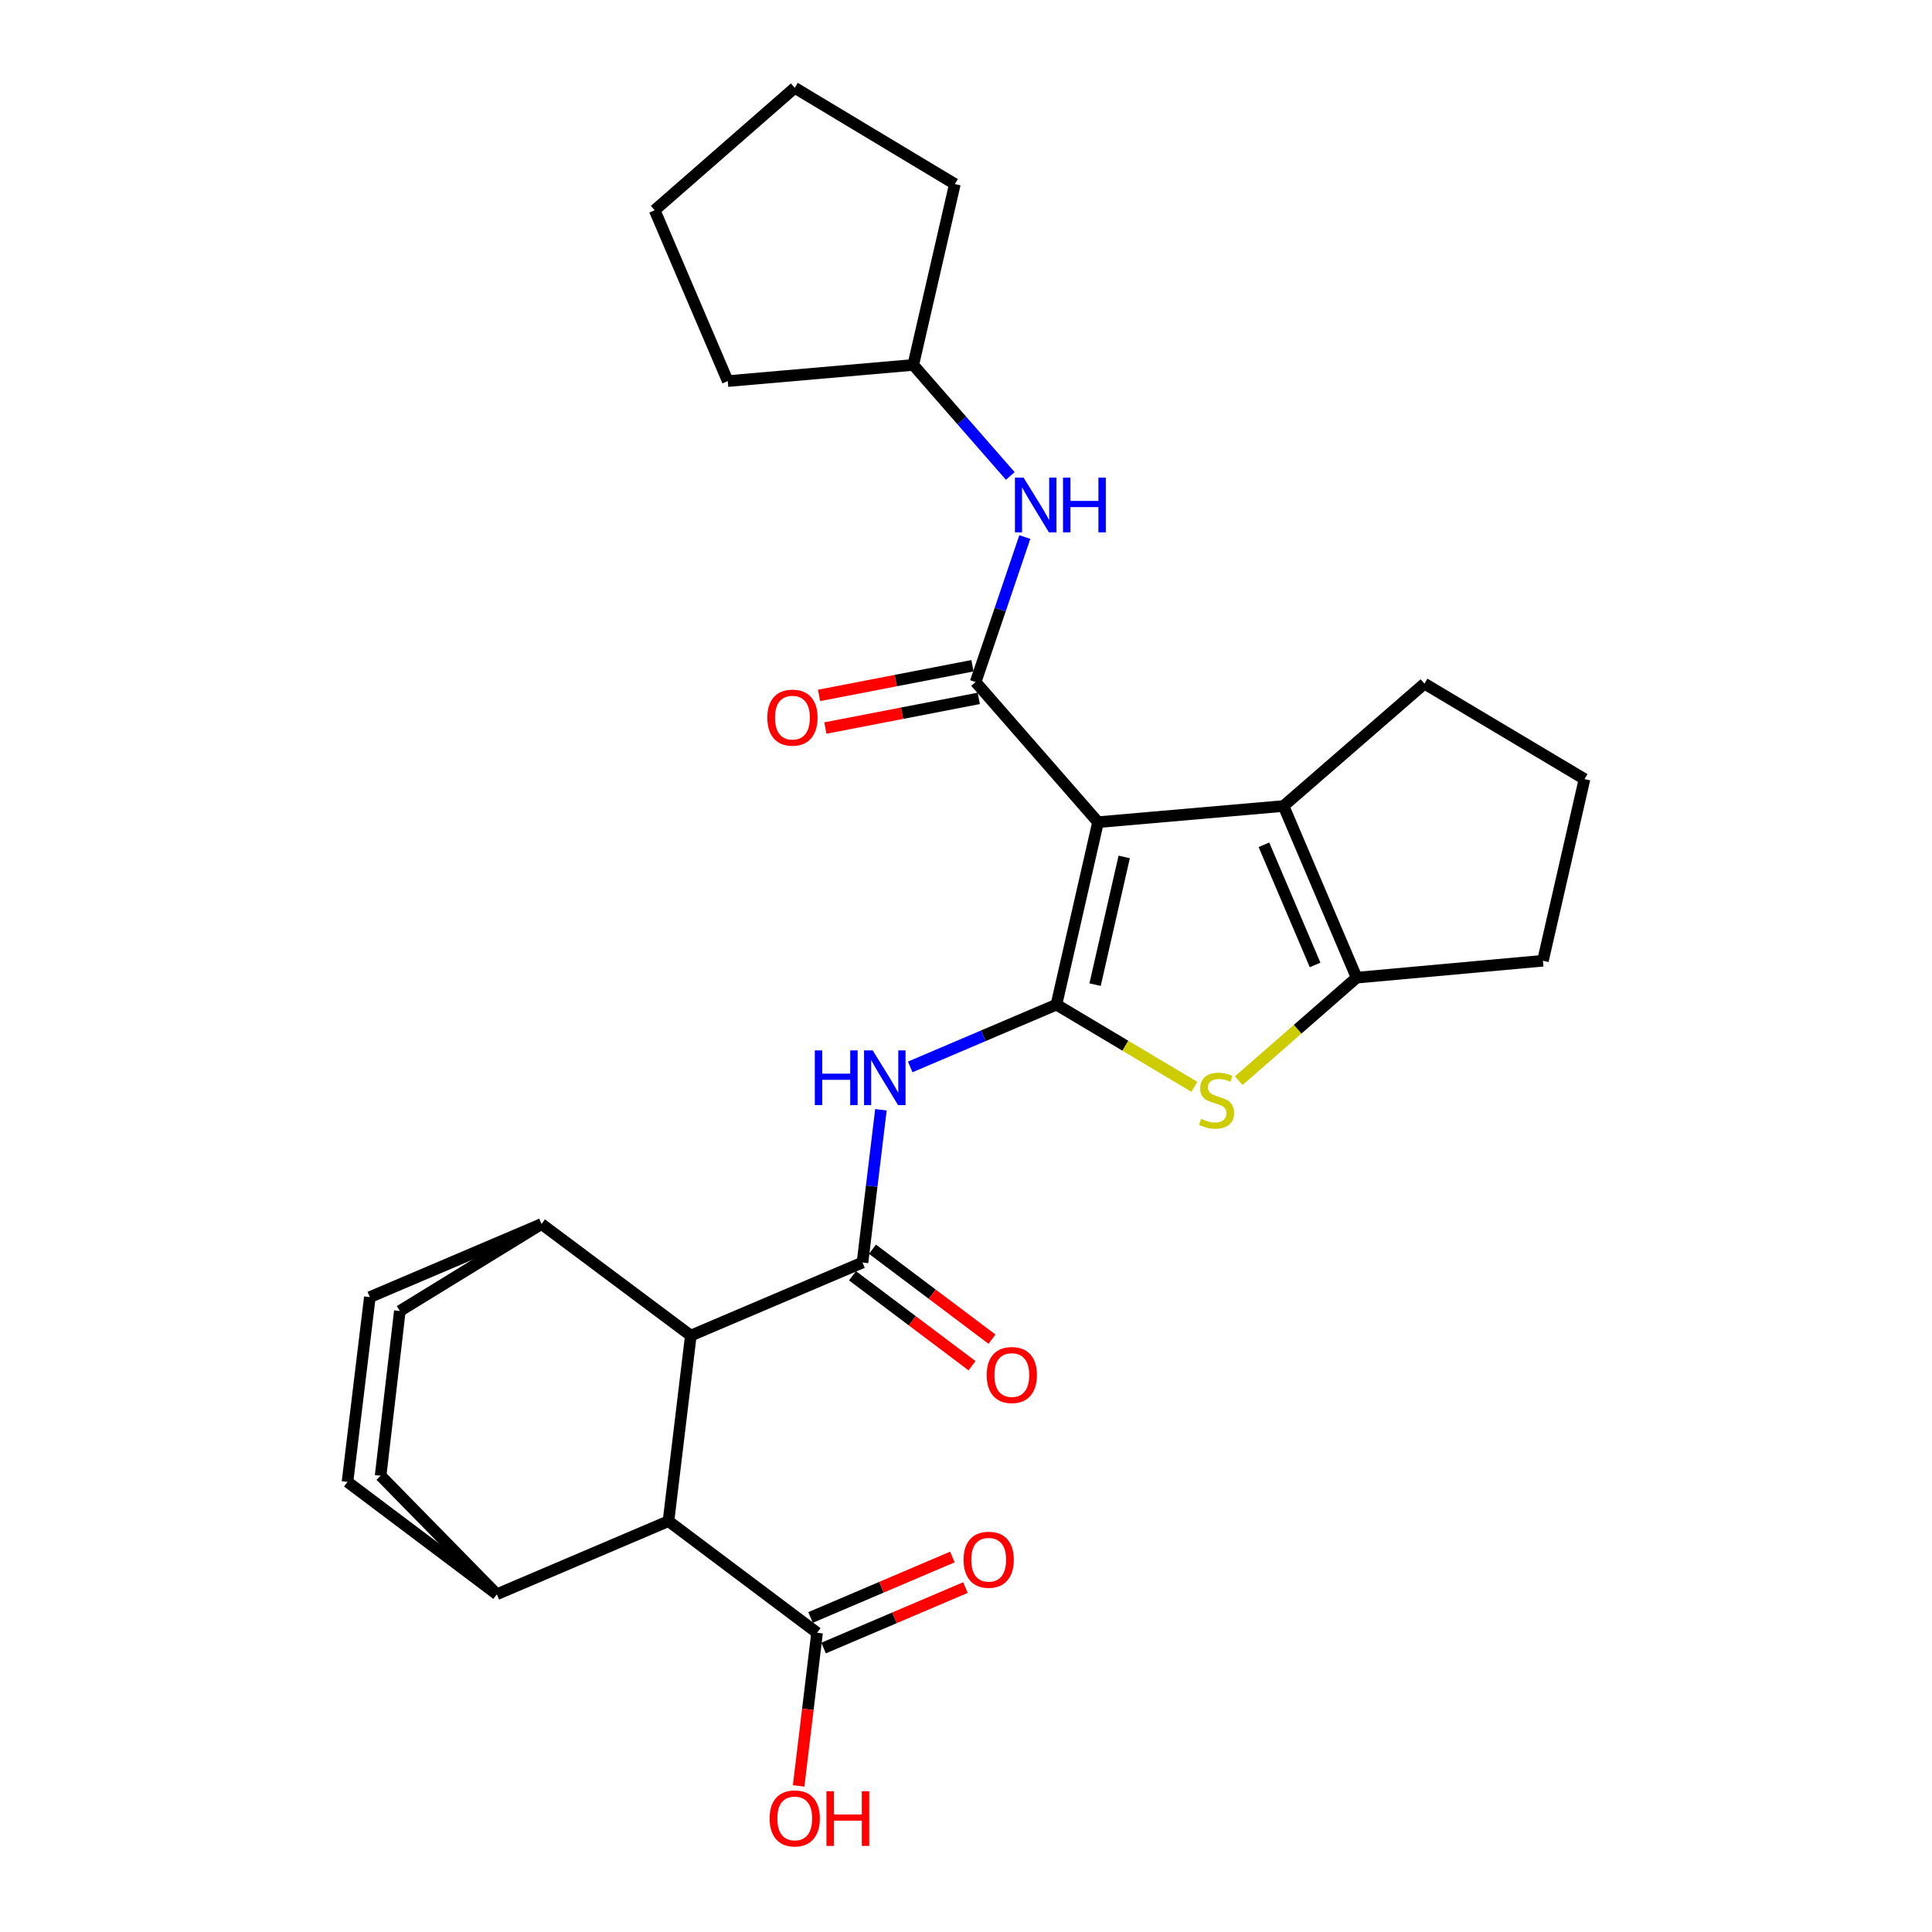 <?xml version='1.0' encoding='iso-8859-1'?>
<svg version='1.1' baseProfile='full'
              xmlns='http://www.w3.org/2000/svg'
                      xmlns:rdkit='http://www.rdkit.org/xml'
                      xmlns:xlink='http://www.w3.org/1999/xlink'
                  xml:space='preserve'
width='1000px' height='1000px' viewBox='0 0 1000 1000'>
<!-- END OF HEADER -->
<rect style='opacity:1.0;fill:#FFFFFF;stroke:none' width='1000' height='1000' x='0' y='0'> </rect>
<path class='bond-0' d='M 568.342,425.553 L 546.81,519.994' style='fill:none;fill-rule:evenodd;stroke:#000000;stroke-width:6px;stroke-linecap:butt;stroke-linejoin:miter;stroke-opacity:1' />
<path class='bond-0' d='M 581.884,443.543 L 566.812,509.652' style='fill:none;fill-rule:evenodd;stroke:#000000;stroke-width:6px;stroke-linecap:butt;stroke-linejoin:miter;stroke-opacity:1' />
<path class='bond-1' d='M 568.342,425.553 L 504.979,353.035' style='fill:none;fill-rule:evenodd;stroke:#000000;stroke-width:6px;stroke-linecap:butt;stroke-linejoin:miter;stroke-opacity:1' />
<path class='bond-4' d='M 568.342,425.553 L 664.36,417.191' style='fill:none;fill-rule:evenodd;stroke:#000000;stroke-width:6px;stroke-linecap:butt;stroke-linejoin:miter;stroke-opacity:1' />
<path class='bond-2' d='M 546.81,519.994 L 582.503,541.269' style='fill:none;fill-rule:evenodd;stroke:#000000;stroke-width:6px;stroke-linecap:butt;stroke-linejoin:miter;stroke-opacity:1' />
<path class='bond-2' d='M 582.503,541.269 L 618.195,562.544' style='fill:none;fill-rule:evenodd;stroke:#CCCC00;stroke-width:6px;stroke-linecap:butt;stroke-linejoin:miter;stroke-opacity:1' />
<path class='bond-5' d='M 546.81,519.994 L 508.966,536.115' style='fill:none;fill-rule:evenodd;stroke:#000000;stroke-width:6px;stroke-linecap:butt;stroke-linejoin:miter;stroke-opacity:1' />
<path class='bond-5' d='M 508.966,536.115 L 471.123,552.236' style='fill:none;fill-rule:evenodd;stroke:#0000FF;stroke-width:6px;stroke-linecap:butt;stroke-linejoin:miter;stroke-opacity:1' />
<path class='bond-9' d='M 504.979,353.035 L 517.711,315.504' style='fill:none;fill-rule:evenodd;stroke:#000000;stroke-width:6px;stroke-linecap:butt;stroke-linejoin:miter;stroke-opacity:1' />
<path class='bond-9' d='M 517.711,315.504 L 530.443,277.973' style='fill:none;fill-rule:evenodd;stroke:#0000FF;stroke-width:6px;stroke-linecap:butt;stroke-linejoin:miter;stroke-opacity:1' />
<path class='bond-11' d='M 503.347,344.59 L 463.647,352.265' style='fill:none;fill-rule:evenodd;stroke:#000000;stroke-width:6px;stroke-linecap:butt;stroke-linejoin:miter;stroke-opacity:1' />
<path class='bond-11' d='M 463.647,352.265 L 423.946,359.94' style='fill:none;fill-rule:evenodd;stroke:#FF0000;stroke-width:6px;stroke-linecap:butt;stroke-linejoin:miter;stroke-opacity:1' />
<path class='bond-11' d='M 506.612,361.48 L 466.912,369.155' style='fill:none;fill-rule:evenodd;stroke:#000000;stroke-width:6px;stroke-linecap:butt;stroke-linejoin:miter;stroke-opacity:1' />
<path class='bond-11' d='M 466.912,369.155 L 427.212,376.83' style='fill:none;fill-rule:evenodd;stroke:#FF0000;stroke-width:6px;stroke-linecap:butt;stroke-linejoin:miter;stroke-opacity:1' />
<path class='bond-29' d='M 641.175,559.358 L 671.685,532.699' style='fill:none;fill-rule:evenodd;stroke:#CCCC00;stroke-width:6px;stroke-linecap:butt;stroke-linejoin:miter;stroke-opacity:1' />
<path class='bond-29' d='M 671.685,532.699 L 702.196,506.041' style='fill:none;fill-rule:evenodd;stroke:#000000;stroke-width:6px;stroke-linecap:butt;stroke-linejoin:miter;stroke-opacity:1' />
<path class='bond-3' d='M 446.424,653.467 L 451.196,613.937' style='fill:none;fill-rule:evenodd;stroke:#000000;stroke-width:6px;stroke-linecap:butt;stroke-linejoin:miter;stroke-opacity:1' />
<path class='bond-3' d='M 451.196,613.937 L 455.968,574.408' style='fill:none;fill-rule:evenodd;stroke:#0000FF;stroke-width:6px;stroke-linecap:butt;stroke-linejoin:miter;stroke-opacity:1' />
<path class='bond-7' d='M 446.424,653.467 L 357.563,691.302' style='fill:none;fill-rule:evenodd;stroke:#000000;stroke-width:6px;stroke-linecap:butt;stroke-linejoin:miter;stroke-opacity:1' />
<path class='bond-12' d='M 441.252,660.339 L 472.186,683.619' style='fill:none;fill-rule:evenodd;stroke:#000000;stroke-width:6px;stroke-linecap:butt;stroke-linejoin:miter;stroke-opacity:1' />
<path class='bond-12' d='M 472.186,683.619 L 503.121,706.899' style='fill:none;fill-rule:evenodd;stroke:#FF0000;stroke-width:6px;stroke-linecap:butt;stroke-linejoin:miter;stroke-opacity:1' />
<path class='bond-12' d='M 451.596,646.594 L 482.53,669.874' style='fill:none;fill-rule:evenodd;stroke:#000000;stroke-width:6px;stroke-linecap:butt;stroke-linejoin:miter;stroke-opacity:1' />
<path class='bond-12' d='M 482.53,669.874 L 513.465,693.154' style='fill:none;fill-rule:evenodd;stroke:#FF0000;stroke-width:6px;stroke-linecap:butt;stroke-linejoin:miter;stroke-opacity:1' />
<path class='bond-6' d='M 664.36,417.191 L 702.196,506.041' style='fill:none;fill-rule:evenodd;stroke:#000000;stroke-width:6px;stroke-linecap:butt;stroke-linejoin:miter;stroke-opacity:1' />
<path class='bond-6' d='M 654.208,437.258 L 680.693,499.453' style='fill:none;fill-rule:evenodd;stroke:#000000;stroke-width:6px;stroke-linecap:butt;stroke-linejoin:miter;stroke-opacity:1' />
<path class='bond-21' d='M 664.36,417.191 L 737.289,353.847' style='fill:none;fill-rule:evenodd;stroke:#000000;stroke-width:6px;stroke-linecap:butt;stroke-linejoin:miter;stroke-opacity:1' />
<path class='bond-22' d='M 702.196,506.041 L 798.625,497.278' style='fill:none;fill-rule:evenodd;stroke:#000000;stroke-width:6px;stroke-linecap:butt;stroke-linejoin:miter;stroke-opacity:1' />
<path class='bond-8' d='M 357.563,691.302 L 346.009,787.34' style='fill:none;fill-rule:evenodd;stroke:#000000;stroke-width:6px;stroke-linecap:butt;stroke-linejoin:miter;stroke-opacity:1' />
<path class='bond-13' d='M 357.563,691.302 L 280.277,633.55' style='fill:none;fill-rule:evenodd;stroke:#000000;stroke-width:6px;stroke-linecap:butt;stroke-linejoin:miter;stroke-opacity:1' />
<path class='bond-10' d='M 346.009,787.34 L 422.914,845.112' style='fill:none;fill-rule:evenodd;stroke:#000000;stroke-width:6px;stroke-linecap:butt;stroke-linejoin:miter;stroke-opacity:1' />
<path class='bond-14' d='M 346.009,787.34 L 257.158,825.185' style='fill:none;fill-rule:evenodd;stroke:#000000;stroke-width:6px;stroke-linecap:butt;stroke-linejoin:miter;stroke-opacity:1' />
<path class='bond-23' d='M 522.921,246.348 L 497.813,217.617' style='fill:none;fill-rule:evenodd;stroke:#0000FF;stroke-width:6px;stroke-linecap:butt;stroke-linejoin:miter;stroke-opacity:1' />
<path class='bond-23' d='M 497.813,217.617 L 472.705,188.885' style='fill:none;fill-rule:evenodd;stroke:#000000;stroke-width:6px;stroke-linecap:butt;stroke-linejoin:miter;stroke-opacity:1' />
<path class='bond-15' d='M 426.287,853.024 L 462.996,837.373' style='fill:none;fill-rule:evenodd;stroke:#000000;stroke-width:6px;stroke-linecap:butt;stroke-linejoin:miter;stroke-opacity:1' />
<path class='bond-15' d='M 462.996,837.373 L 499.705,821.722' style='fill:none;fill-rule:evenodd;stroke:#FF0000;stroke-width:6px;stroke-linecap:butt;stroke-linejoin:miter;stroke-opacity:1' />
<path class='bond-15' d='M 419.54,837.2 L 456.249,821.548' style='fill:none;fill-rule:evenodd;stroke:#000000;stroke-width:6px;stroke-linecap:butt;stroke-linejoin:miter;stroke-opacity:1' />
<path class='bond-15' d='M 456.249,821.548 L 492.958,805.897' style='fill:none;fill-rule:evenodd;stroke:#FF0000;stroke-width:6px;stroke-linecap:butt;stroke-linejoin:miter;stroke-opacity:1' />
<path class='bond-20' d='M 422.914,845.112 L 418.144,884.752' style='fill:none;fill-rule:evenodd;stroke:#000000;stroke-width:6px;stroke-linecap:butt;stroke-linejoin:miter;stroke-opacity:1' />
<path class='bond-20' d='M 418.144,884.752 L 413.374,924.392' style='fill:none;fill-rule:evenodd;stroke:#FF0000;stroke-width:6px;stroke-linecap:butt;stroke-linejoin:miter;stroke-opacity:1' />
<path class='bond-17' d='M 280.277,633.55 L 191.426,671.395' style='fill:none;fill-rule:evenodd;stroke:#000000;stroke-width:6px;stroke-linecap:butt;stroke-linejoin:miter;stroke-opacity:1' />
<path class='bond-19' d='M 280.277,633.55 L 206.956,678.573' style='fill:none;fill-rule:evenodd;stroke:#000000;stroke-width:6px;stroke-linecap:butt;stroke-linejoin:miter;stroke-opacity:1' />
<path class='bond-32' d='M 257.158,825.185 L 179.862,767.022' style='fill:none;fill-rule:evenodd;stroke:#000000;stroke-width:6px;stroke-linecap:butt;stroke-linejoin:miter;stroke-opacity:1' />
<path class='bond-33' d='M 257.158,825.185 L 197.007,763.83' style='fill:none;fill-rule:evenodd;stroke:#000000;stroke-width:6px;stroke-linecap:butt;stroke-linejoin:miter;stroke-opacity:1' />
<path class='bond-16' d='M 179.862,767.022 L 191.426,671.395' style='fill:none;fill-rule:evenodd;stroke:#000000;stroke-width:6px;stroke-linecap:butt;stroke-linejoin:miter;stroke-opacity:1' />
<path class='bond-18' d='M 197.007,763.83 L 206.956,678.573' style='fill:none;fill-rule:evenodd;stroke:#000000;stroke-width:6px;stroke-linecap:butt;stroke-linejoin:miter;stroke-opacity:1' />
<path class='bond-24' d='M 737.289,353.847 L 820.138,403.247' style='fill:none;fill-rule:evenodd;stroke:#000000;stroke-width:6px;stroke-linecap:butt;stroke-linejoin:miter;stroke-opacity:1' />
<path class='bond-30' d='M 798.625,497.278 L 820.138,403.247' style='fill:none;fill-rule:evenodd;stroke:#000000;stroke-width:6px;stroke-linecap:butt;stroke-linejoin:miter;stroke-opacity:1' />
<path class='bond-25' d='M 472.705,188.885 L 376.687,197.257' style='fill:none;fill-rule:evenodd;stroke:#000000;stroke-width:6px;stroke-linecap:butt;stroke-linejoin:miter;stroke-opacity:1' />
<path class='bond-26' d='M 472.705,188.885 L 494.237,95.265' style='fill:none;fill-rule:evenodd;stroke:#000000;stroke-width:6px;stroke-linecap:butt;stroke-linejoin:miter;stroke-opacity:1' />
<path class='bond-27' d='M 376.687,197.257 L 338.851,108.827' style='fill:none;fill-rule:evenodd;stroke:#000000;stroke-width:6px;stroke-linecap:butt;stroke-linejoin:miter;stroke-opacity:1' />
<path class='bond-28' d='M 494.237,95.265 L 411.359,45.455' style='fill:none;fill-rule:evenodd;stroke:#000000;stroke-width:6px;stroke-linecap:butt;stroke-linejoin:miter;stroke-opacity:1' />
<path class='bond-31' d='M 338.851,108.827 L 411.359,45.455' style='fill:none;fill-rule:evenodd;stroke:#000000;stroke-width:6px;stroke-linecap:butt;stroke-linejoin:miter;stroke-opacity:1' />
<path  class='atom-3' d='M 621.688 579.114
Q 622.008 579.234, 623.328 579.794
Q 624.648 580.354, 626.088 580.714
Q 627.568 581.034, 629.008 581.034
Q 631.688 581.034, 633.248 579.754
Q 634.808 578.434, 634.808 576.154
Q 634.808 574.594, 634.008 573.634
Q 633.248 572.674, 632.048 572.154
Q 630.848 571.634, 628.848 571.034
Q 626.328 570.274, 624.808 569.554
Q 623.328 568.834, 622.248 567.314
Q 621.208 565.794, 621.208 563.234
Q 621.208 559.674, 623.608 557.474
Q 626.048 555.274, 630.848 555.274
Q 634.128 555.274, 637.848 556.834
L 636.928 559.914
Q 633.528 558.514, 630.968 558.514
Q 628.208 558.514, 626.688 559.674
Q 625.168 560.794, 625.208 562.754
Q 625.208 564.274, 625.968 565.194
Q 626.768 566.114, 627.888 566.634
Q 629.048 567.154, 630.968 567.754
Q 633.528 568.554, 635.048 569.354
Q 636.568 570.154, 637.648 571.794
Q 638.768 573.394, 638.768 576.154
Q 638.768 580.074, 636.128 582.194
Q 633.528 584.274, 629.168 584.274
Q 626.648 584.274, 624.728 583.714
Q 622.848 583.194, 620.608 582.274
L 621.688 579.114
' fill='#CCCC00'/>
<path  class='atom-6' d='M 421.749 543.68
L 425.589 543.68
L 425.589 555.72
L 440.069 555.72
L 440.069 543.68
L 443.909 543.68
L 443.909 572
L 440.069 572
L 440.069 558.92
L 425.589 558.92
L 425.589 572
L 421.749 572
L 421.749 543.68
' fill='#0000FF'/>
<path  class='atom-6' d='M 451.709 543.68
L 460.989 558.68
Q 461.909 560.16, 463.389 562.84
Q 464.869 565.52, 464.949 565.68
L 464.949 543.68
L 468.709 543.68
L 468.709 572
L 464.829 572
L 454.869 555.6
Q 453.709 553.68, 452.469 551.48
Q 451.269 549.28, 450.909 548.6
L 450.909 572
L 447.229 572
L 447.229 543.68
L 451.709 543.68
' fill='#0000FF'/>
<path  class='atom-10' d='M 529.808 247.233
L 539.088 262.233
Q 540.008 263.713, 541.488 266.393
Q 542.968 269.073, 543.048 269.233
L 543.048 247.233
L 546.808 247.233
L 546.808 275.553
L 542.928 275.553
L 532.968 259.153
Q 531.808 257.233, 530.568 255.033
Q 529.368 252.833, 529.008 252.153
L 529.008 275.553
L 525.328 275.553
L 525.328 247.233
L 529.808 247.233
' fill='#0000FF'/>
<path  class='atom-10' d='M 550.208 247.233
L 554.048 247.233
L 554.048 259.273
L 568.528 259.273
L 568.528 247.233
L 572.368 247.233
L 572.368 275.553
L 568.528 275.553
L 568.528 262.473
L 554.048 262.473
L 554.048 275.553
L 550.208 275.553
L 550.208 247.233
' fill='#0000FF'/>
<path  class='atom-12' d='M 397.165 371.445
Q 397.165 364.645, 400.525 360.845
Q 403.885 357.045, 410.165 357.045
Q 416.445 357.045, 419.805 360.845
Q 423.165 364.645, 423.165 371.445
Q 423.165 378.325, 419.765 382.245
Q 416.365 386.125, 410.165 386.125
Q 403.925 386.125, 400.525 382.245
Q 397.165 378.365, 397.165 371.445
M 410.165 382.925
Q 414.485 382.925, 416.805 380.045
Q 419.165 377.125, 419.165 371.445
Q 419.165 365.885, 416.805 363.085
Q 414.485 360.245, 410.165 360.245
Q 405.845 360.245, 403.485 363.045
Q 401.165 365.845, 401.165 371.445
Q 401.165 377.165, 403.485 380.045
Q 405.845 382.925, 410.165 382.925
' fill='#FF0000'/>
<path  class='atom-13' d='M 510.711 711.71
Q 510.711 704.91, 514.071 701.11
Q 517.431 697.31, 523.711 697.31
Q 529.991 697.31, 533.351 701.11
Q 536.711 704.91, 536.711 711.71
Q 536.711 718.59, 533.311 722.51
Q 529.911 726.39, 523.711 726.39
Q 517.471 726.39, 514.071 722.51
Q 510.711 718.63, 510.711 711.71
M 523.711 723.19
Q 528.031 723.19, 530.351 720.31
Q 532.711 717.39, 532.711 711.71
Q 532.711 706.15, 530.351 703.35
Q 528.031 700.51, 523.711 700.51
Q 519.391 700.51, 517.031 703.31
Q 514.711 706.11, 514.711 711.71
Q 514.711 717.43, 517.031 720.31
Q 519.391 723.19, 523.711 723.19
' fill='#FF0000'/>
<path  class='atom-16' d='M 498.745 807.318
Q 498.745 800.518, 502.105 796.718
Q 505.465 792.918, 511.745 792.918
Q 518.025 792.918, 521.385 796.718
Q 524.745 800.518, 524.745 807.318
Q 524.745 814.198, 521.345 818.118
Q 517.945 821.998, 511.745 821.998
Q 505.505 821.998, 502.105 818.118
Q 498.745 814.238, 498.745 807.318
M 511.745 818.798
Q 516.065 818.798, 518.385 815.918
Q 520.745 812.998, 520.745 807.318
Q 520.745 801.758, 518.385 798.958
Q 516.065 796.118, 511.745 796.118
Q 507.425 796.118, 505.065 798.918
Q 502.745 801.718, 502.745 807.318
Q 502.745 813.038, 505.065 815.918
Q 507.425 818.798, 511.745 818.798
' fill='#FF0000'/>
<path  class='atom-21' d='M 398.359 941.21
Q 398.359 934.41, 401.719 930.61
Q 405.079 926.81, 411.359 926.81
Q 417.639 926.81, 420.999 930.61
Q 424.359 934.41, 424.359 941.21
Q 424.359 948.09, 420.959 952.01
Q 417.559 955.89, 411.359 955.89
Q 405.119 955.89, 401.719 952.01
Q 398.359 948.13, 398.359 941.21
M 411.359 952.69
Q 415.679 952.69, 417.999 949.81
Q 420.359 946.89, 420.359 941.21
Q 420.359 935.65, 417.999 932.85
Q 415.679 930.01, 411.359 930.01
Q 407.039 930.01, 404.679 932.81
Q 402.359 935.61, 402.359 941.21
Q 402.359 946.93, 404.679 949.81
Q 407.039 952.69, 411.359 952.69
' fill='#FF0000'/>
<path  class='atom-21' d='M 427.759 927.13
L 431.599 927.13
L 431.599 939.17
L 446.079 939.17
L 446.079 927.13
L 449.919 927.13
L 449.919 955.45
L 446.079 955.45
L 446.079 942.37
L 431.599 942.37
L 431.599 955.45
L 427.759 955.45
L 427.759 927.13
' fill='#FF0000'/>
</svg>
